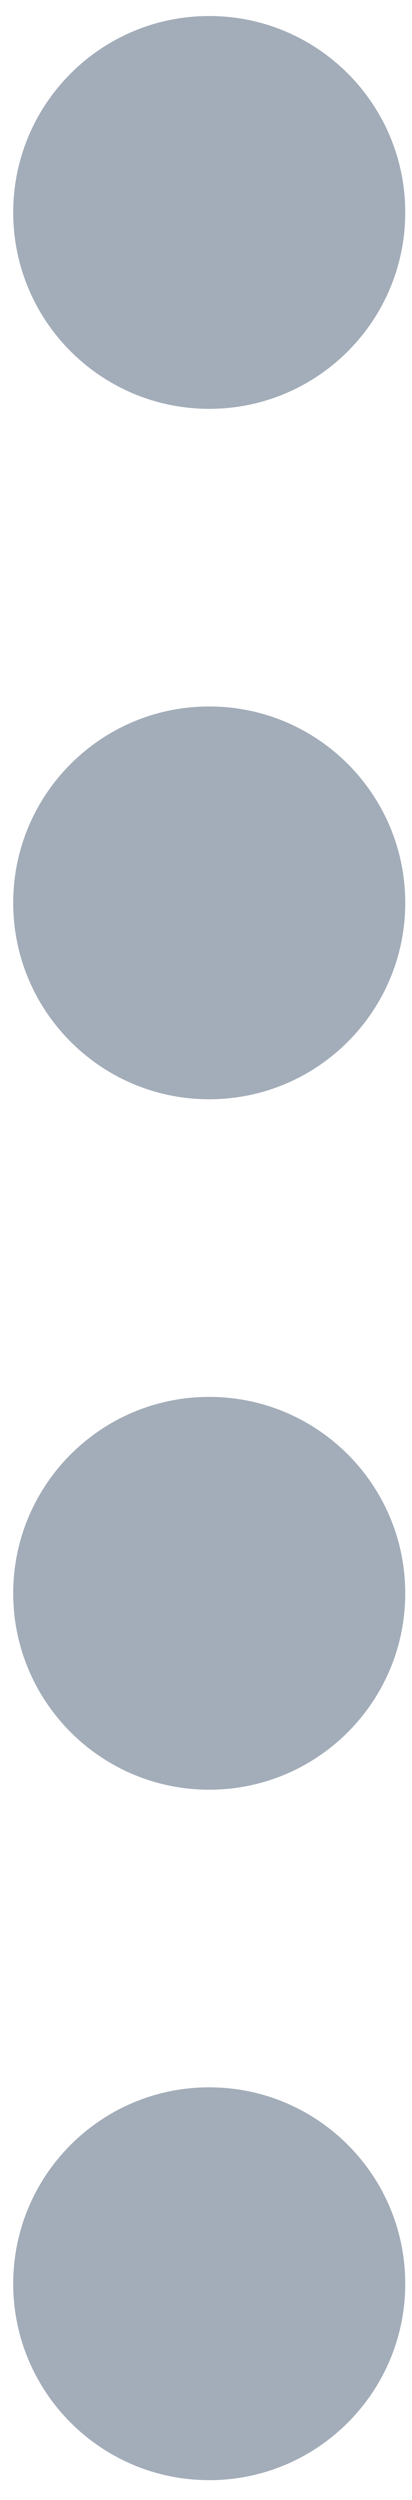 <svg width="18" height="109" viewBox="0 0 18 109" fill="none" xmlns="http://www.w3.org/2000/svg">
<path fill-rule="evenodd" clip-rule="evenodd" d="M9.141 17.826C13.871 17.826 17.705 13.992 17.705 9.262C17.705 4.532 13.871 0.698 9.141 0.698C4.411 0.698 0.577 4.532 0.577 9.262C0.577 13.992 4.411 17.826 9.141 17.826ZM9.141 47.929C13.871 47.929 17.705 44.095 17.705 39.365C17.705 34.636 13.871 30.802 9.141 30.802C4.411 30.802 0.577 34.636 0.577 39.365C0.577 44.095 4.411 47.929 9.141 47.929ZM17.705 69.469C17.705 74.198 13.871 78.032 9.141 78.032C4.411 78.032 0.577 74.198 0.577 69.469C0.577 64.739 4.411 60.905 9.141 60.905C13.871 60.905 17.705 64.739 17.705 69.469ZM9.141 108.136C13.871 108.136 17.705 104.301 17.705 99.572C17.705 94.842 13.871 91.008 9.141 91.008C4.411 91.008 0.577 94.842 0.577 99.572C0.577 104.301 4.411 108.136 9.141 108.136Z" fill="#A3ADB9"/>
</svg>
